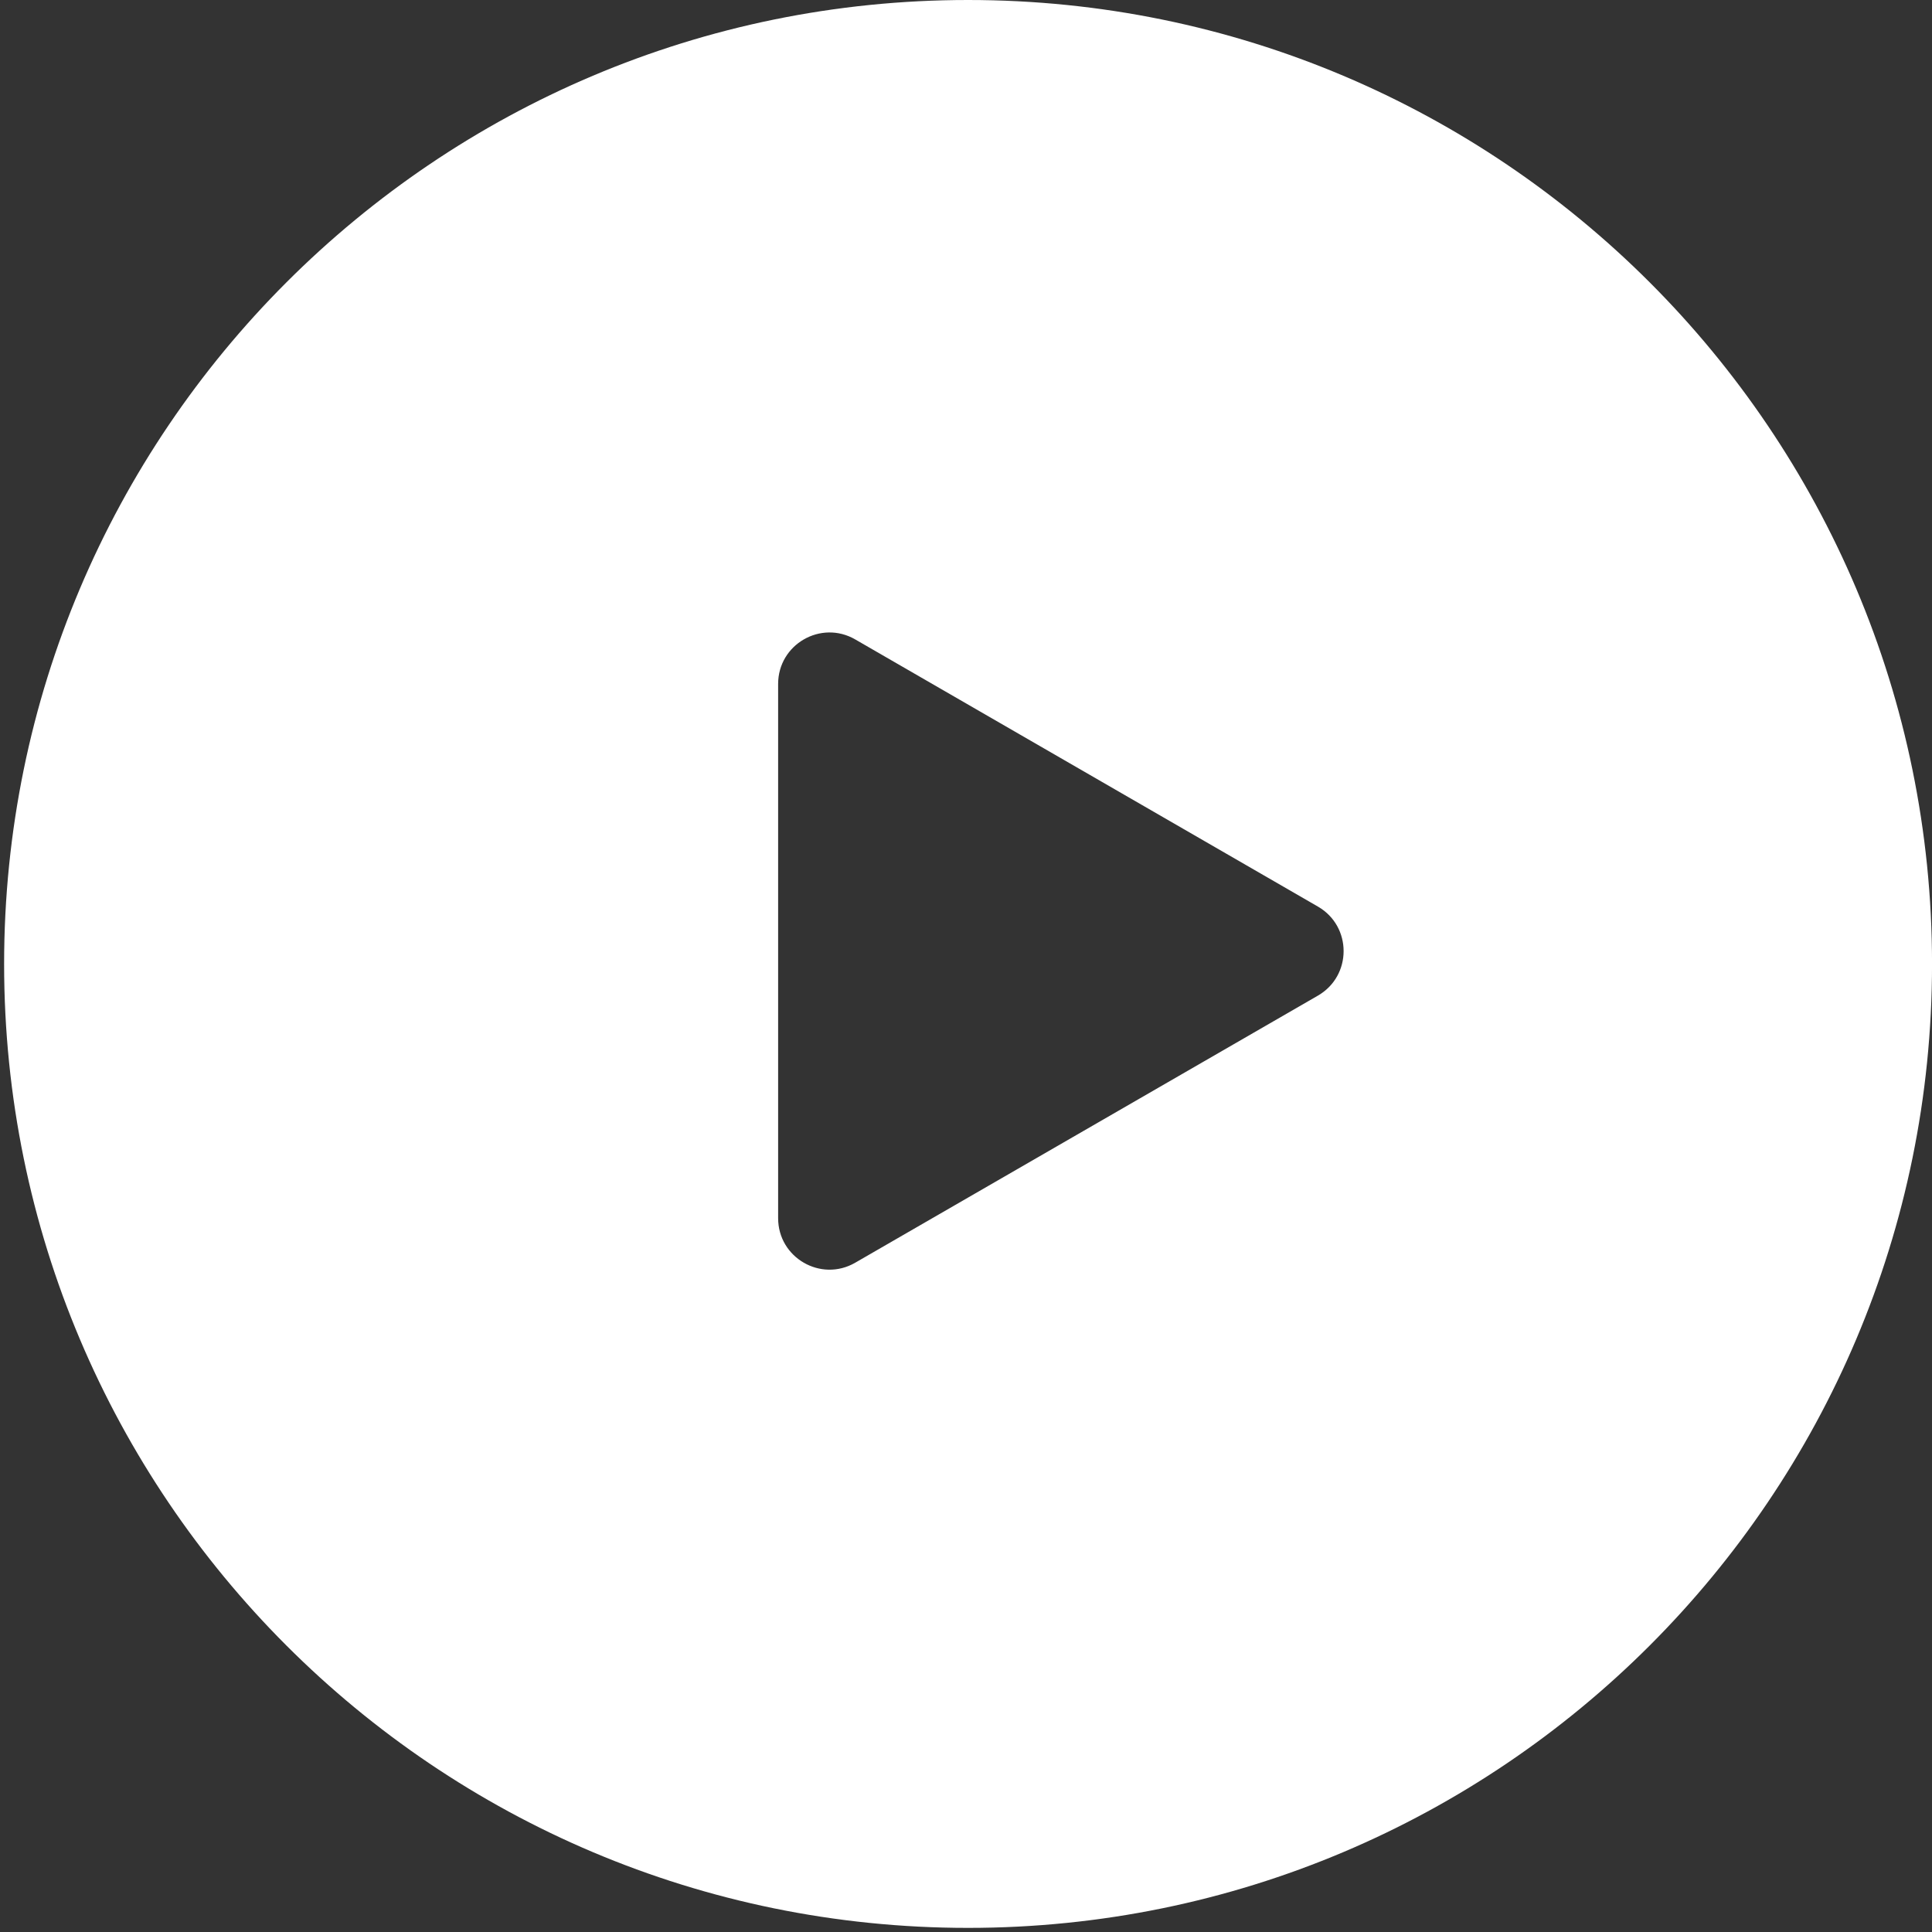 <svg fill="none" height="54" viewBox="0 0 54 54" width="54" xmlns="http://www.w3.org/2000/svg"><rect x="0" y="0" width="54" height="54" fill="#333333" stroke="none"/><path clip-rule="evenodd" d="m27.058 0c-14.88 0-26.943 12.063-26.943 26.943 0 14.88 12.063 26.942 26.943 26.942s26.943-12.063 26.943-26.942c0-14.88-12.063-26.943-26.943-26.943zm9.778 27.828c.958-.553.958-1.936 0-2.489l-12.932-7.467c-.958-.553-2.155.138-2.155 1.244v14.933c0 1.106 1.197 1.798 2.155 1.244z" fill="#fff" fill-rule="evenodd"/></svg>